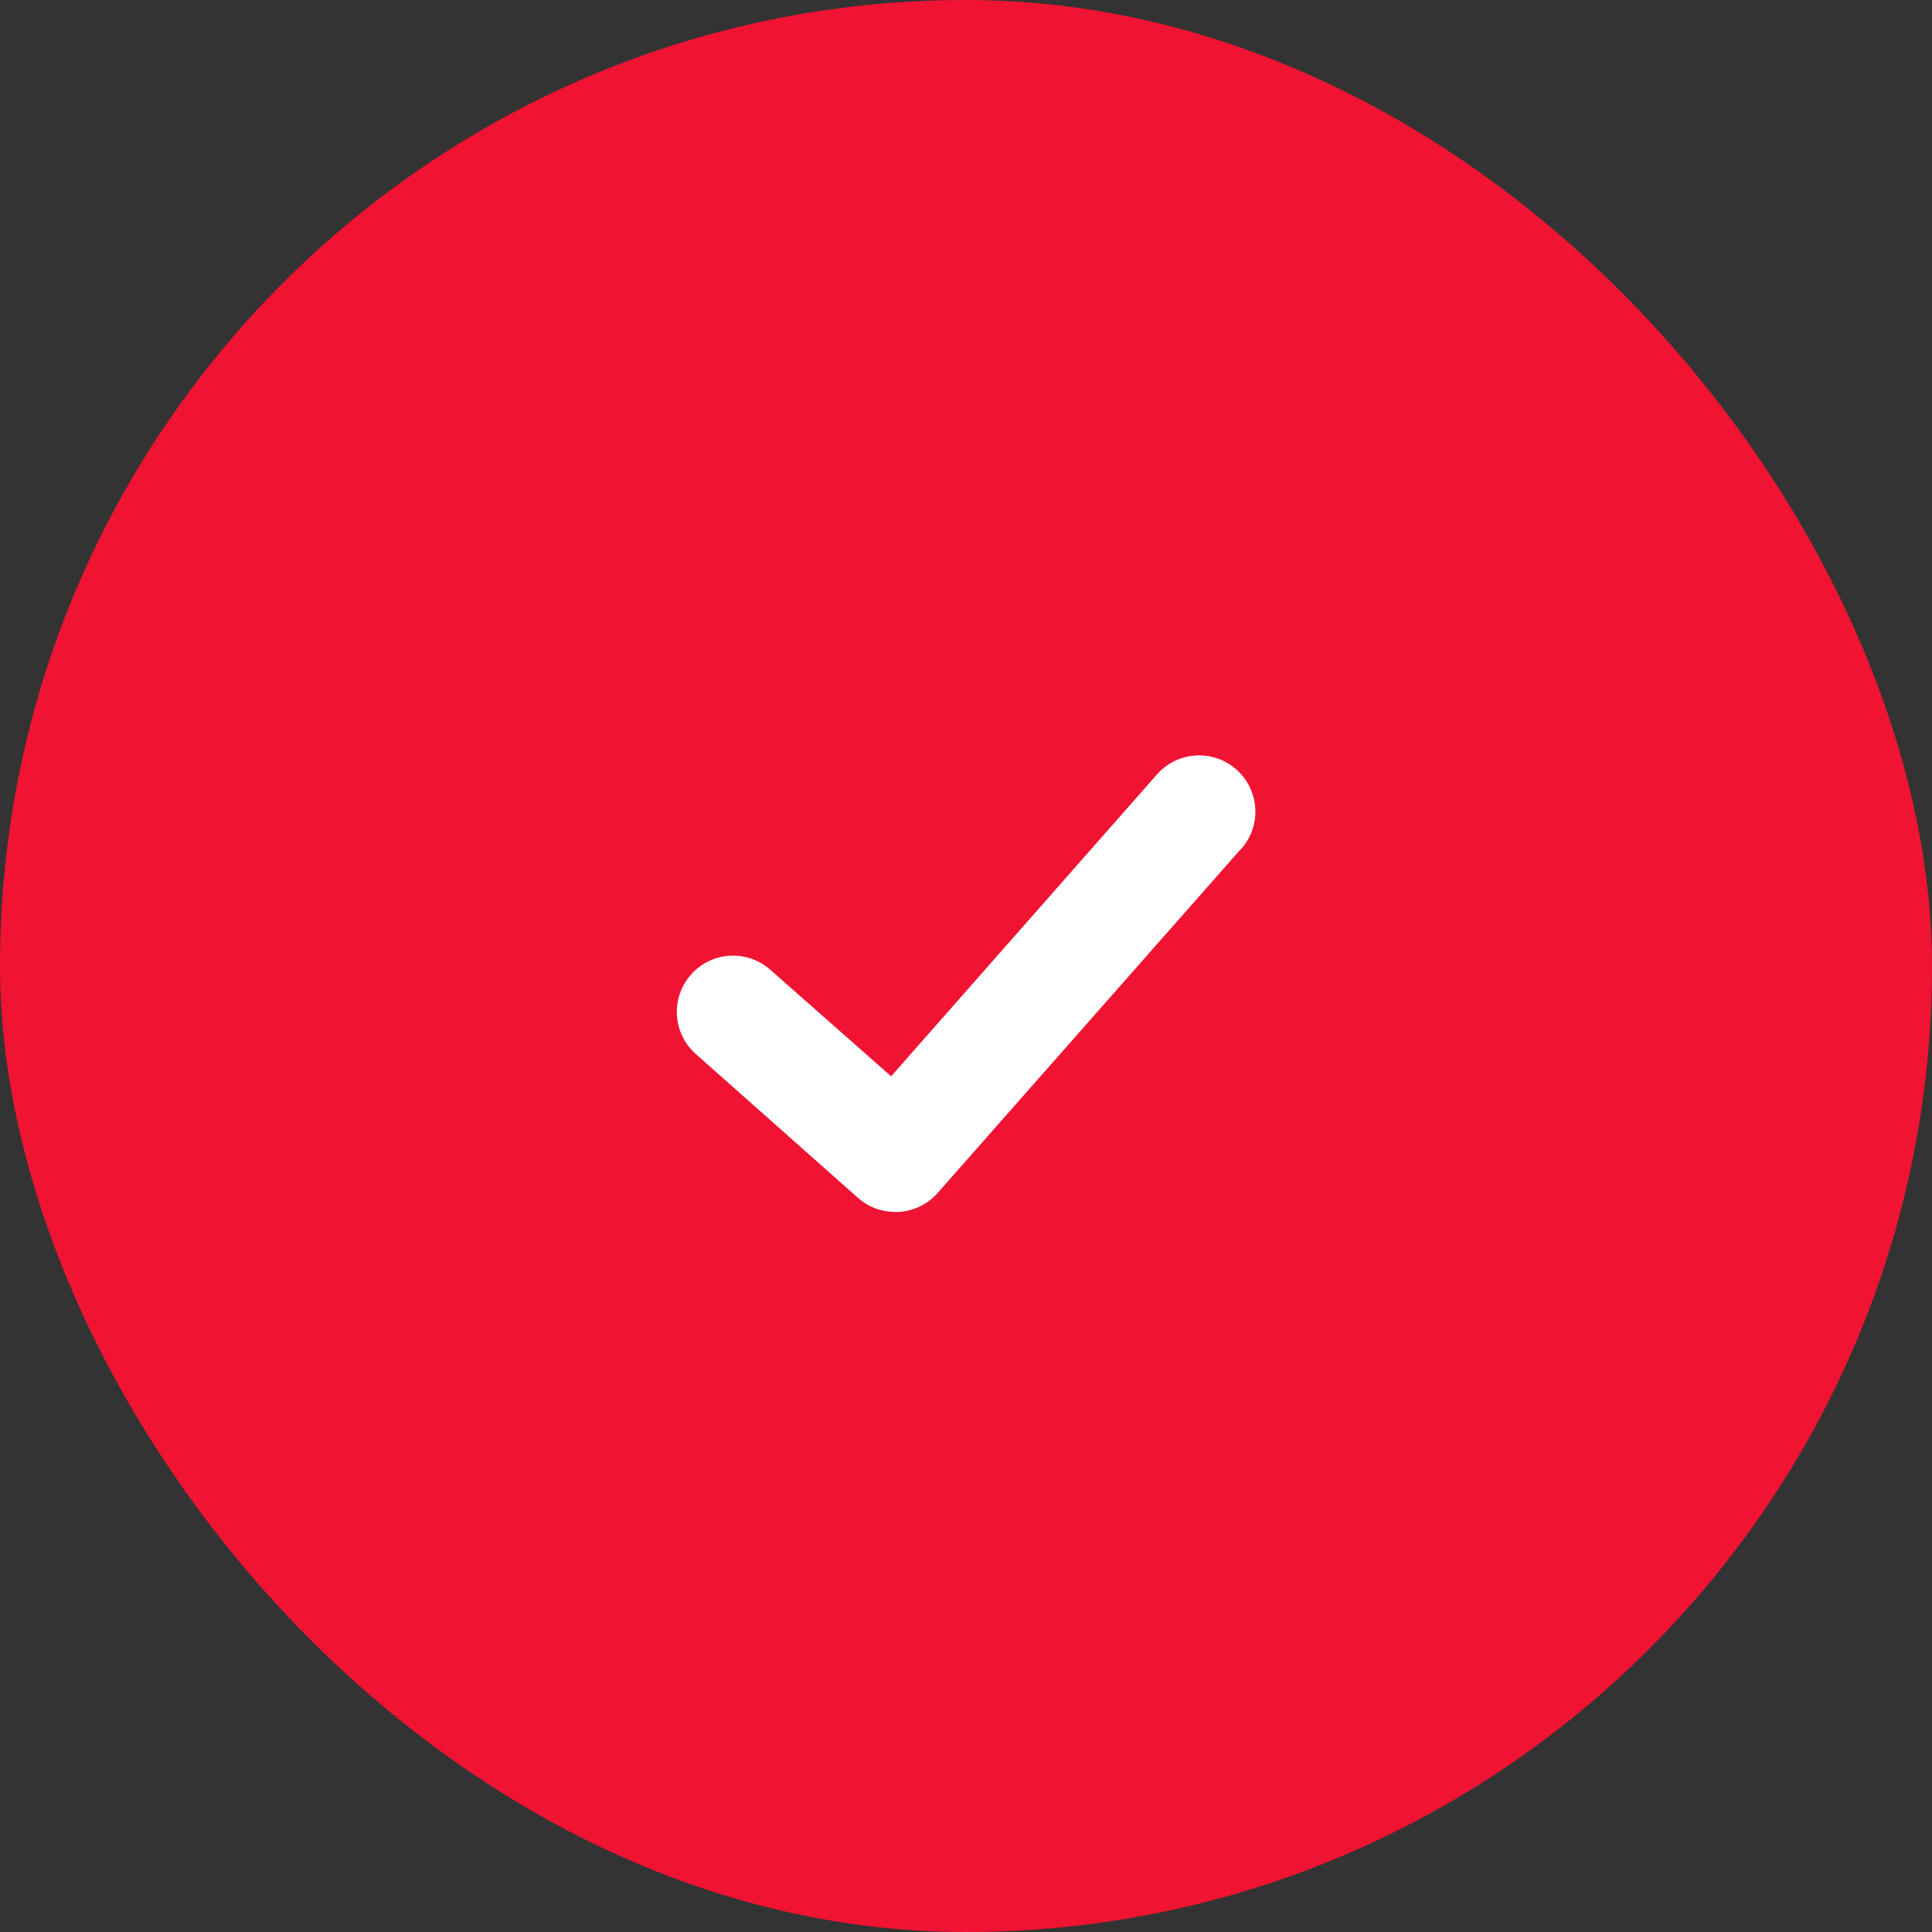 <?xml version="1.0" encoding="UTF-8"?> <svg xmlns="http://www.w3.org/2000/svg" width="60" height="60" viewBox="0 0 60 60" fill="none"><rect x="0" y="0" width="60" height="60" fill="#333333" stroke="none"/><rect width="60" height="60" rx="30" fill="#F01332"></rect><path d="M38.525 26.381L29.113 37.056C28.961 37.227 28.776 37.367 28.57 37.467C28.364 37.566 28.141 37.624 27.913 37.638H27.8C27.374 37.64 26.962 37.484 26.644 37.2L21.606 32.731C21.26 32.424 21.05 31.991 21.022 31.529C20.995 31.066 21.152 30.612 21.459 30.266C21.767 29.919 22.199 29.709 22.662 29.681C23.124 29.654 23.578 29.811 23.925 30.119L27.675 33.425L35.931 24.05C36.238 23.703 36.67 23.491 37.132 23.463C37.595 23.434 38.05 23.59 38.397 23.897C38.744 24.203 38.955 24.636 38.984 25.098C39.013 25.56 38.857 26.015 38.55 26.363L38.525 26.381Z" fill="white"></path></svg> 